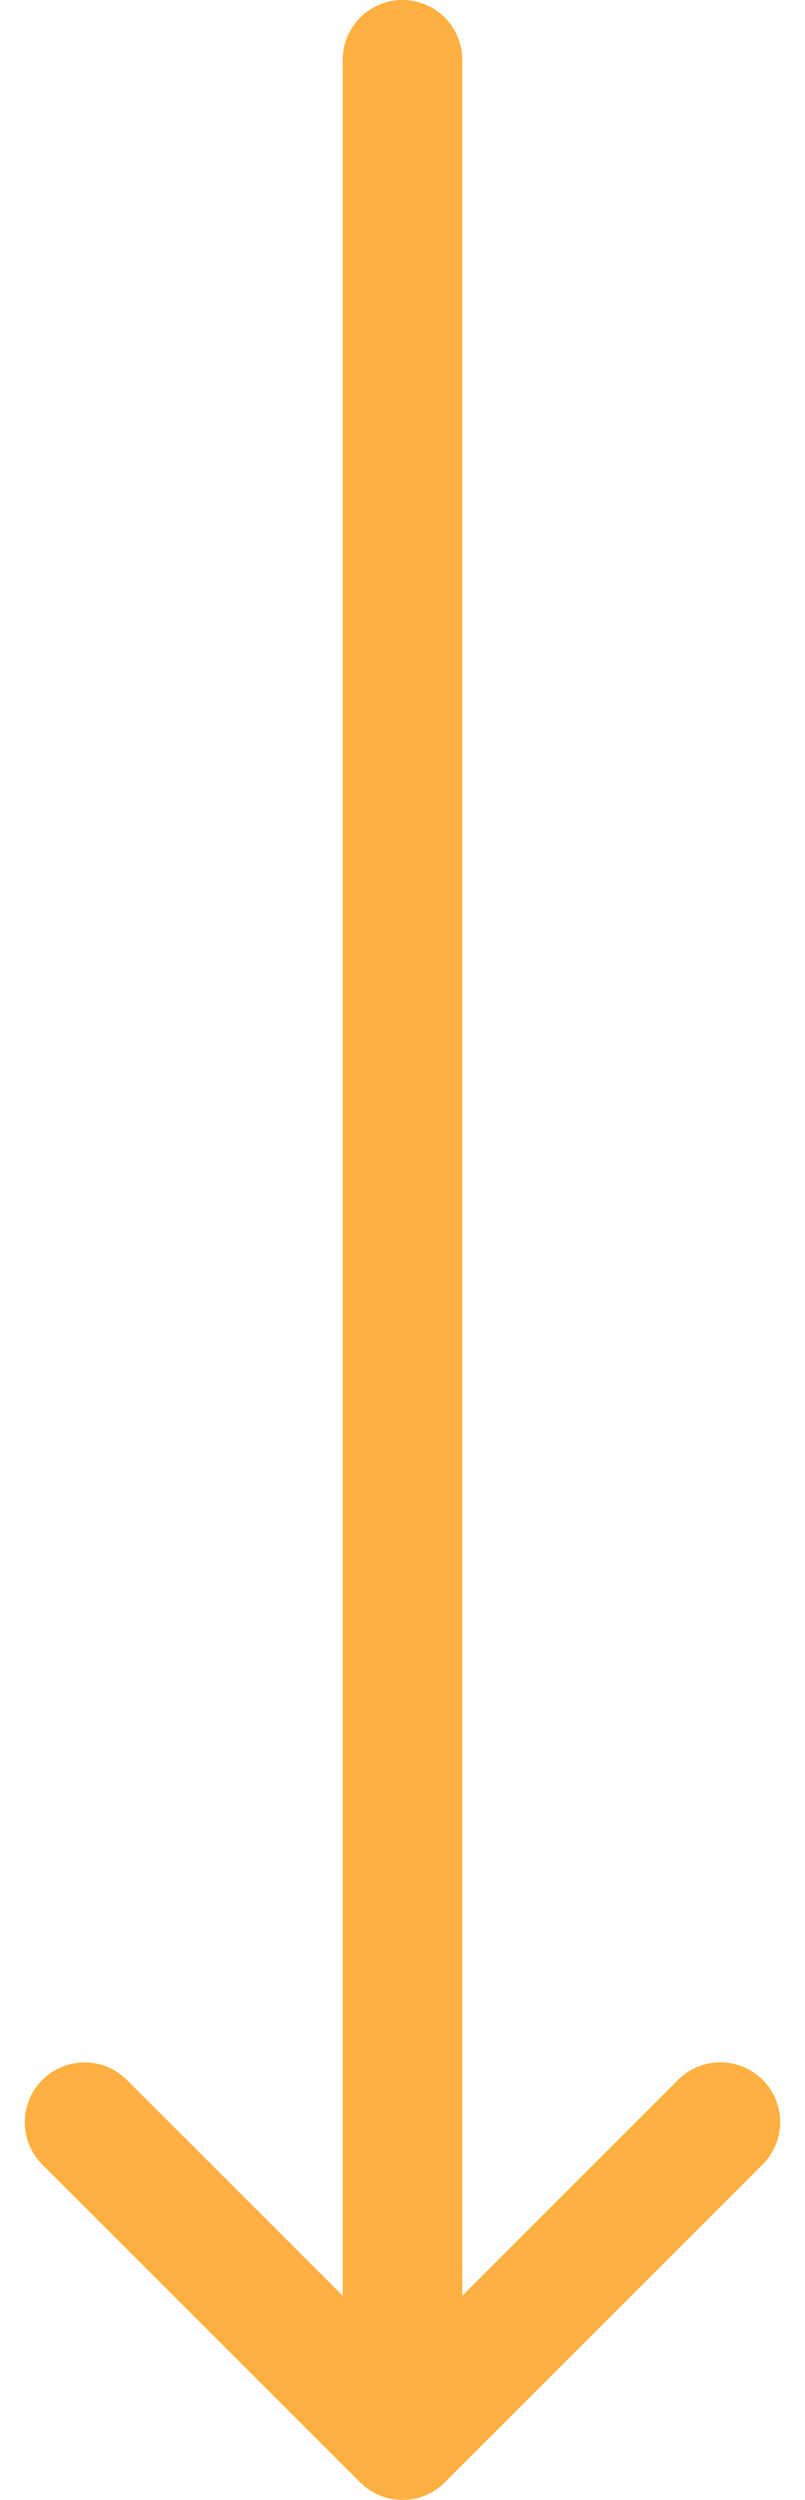 <?xml version="1.0" encoding="UTF-8"?> <svg xmlns="http://www.w3.org/2000/svg" width="20.188" height="62.688" viewBox="0 0 20.188 62.688"><g transform="translate(-717.906 -4246.814)"><path d="M728,4248.314v58.808" fill="none" stroke="#ffb040" stroke-linecap="round" stroke-width="3"></path><path d="M720.028,4298.03,728,4306l7.972-7.973" transform="translate(0 2)" fill="none" stroke="#ffb040" stroke-linecap="round" stroke-linejoin="round" stroke-width="3"></path></g></svg> 